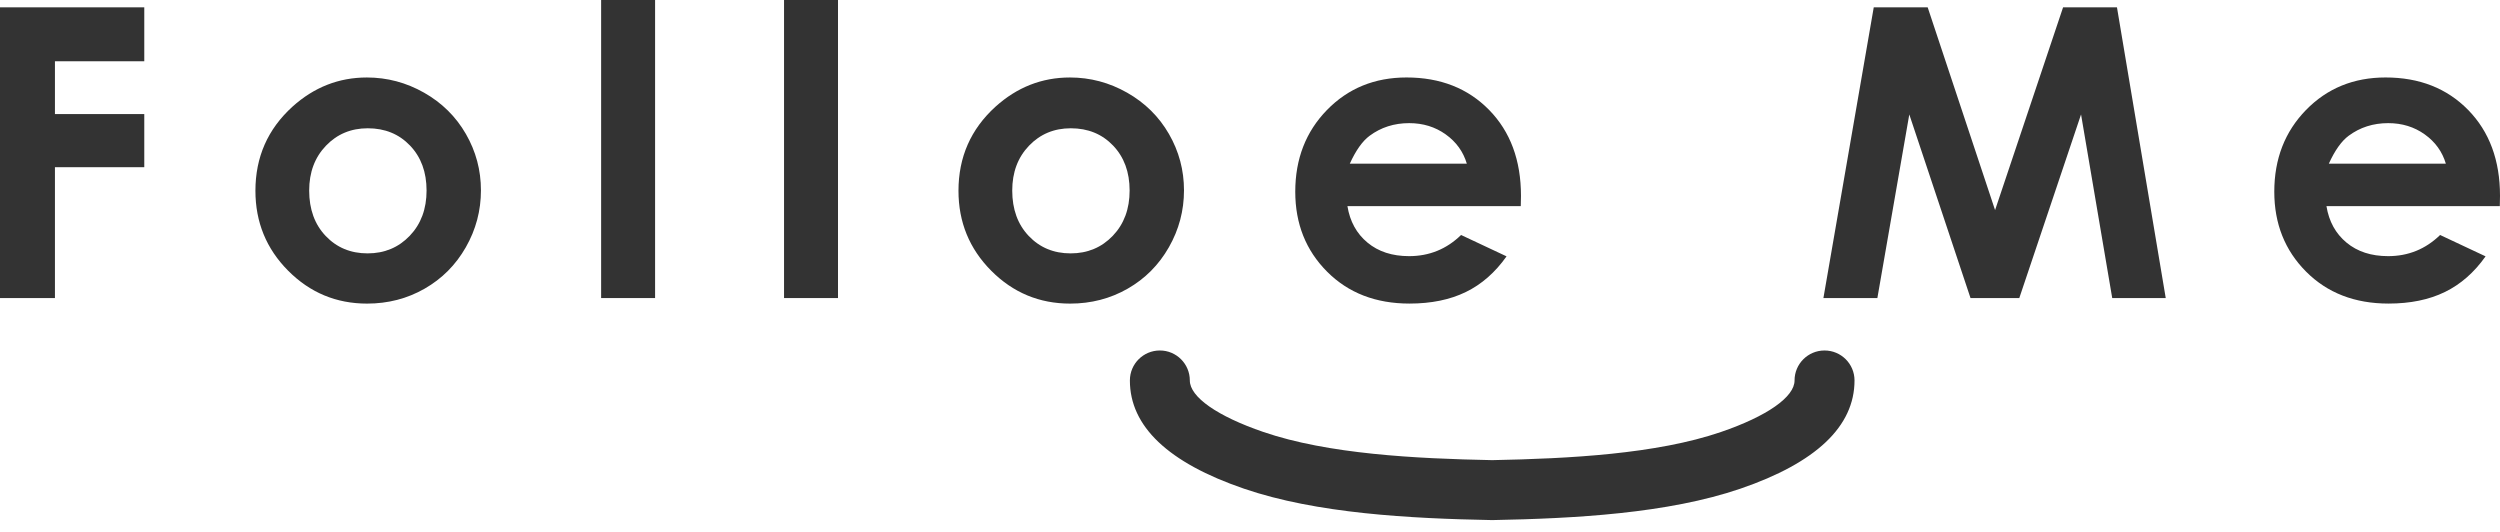<?xml version="1.0" encoding="utf-8"?>
<!-- Generator: Adobe Illustrator 15.0.0, SVG Export Plug-In . SVG Version: 6.00 Build 0)  -->
<!DOCTYPE svg PUBLIC "-//W3C//DTD SVG 1.1//EN" "http://www.w3.org/Graphics/SVG/1.1/DTD/svg11.dtd">
<svg version="1.1" id="レイヤー_1" xmlns="http://www.w3.org/2000/svg" xmlns:xlink="http://www.w3.org/1999/xlink" x="0px"
	 y="0px" width="238.762px" height="50.819px" viewBox="0 0 238.762 50.819" enable-background="new 0 0 238.762 50.819"
	 xml:space="preserve">
<g>
	<path fill="#333333" d="M142.511,49.67c-0.02,0-0.037,0-0.056,0c-7.804-0.149-16.715-0.626-23.647-2.998
		c-7.237-2.476-10.904-5.957-10.898-10.34c0.001-1.582,1.281-2.859,2.862-2.859h0.003c1.58,0,2.86,1.285,2.859,2.864
		c-0.002,1.575,2.625,3.413,7.027,4.92c6.17,2.112,14.502,2.544,21.85,2.689c7.348-0.146,15.679-0.577,21.85-2.689
		c4.402-1.507,7.029-3.345,7.027-4.92c-0.002-1.579,1.279-2.864,2.86-2.864h0.002c1.582,0,2.863,1.277,2.865,2.859
		c0.002,4.383-3.664,7.864-10.9,10.34c-6.935,2.372-15.846,2.849-23.649,2.998C142.548,49.67,142.529,49.67,142.511,49.67z"/>
	<g>
		<g>
			<path fill="#333333" d="M0,0.699h13.779v5.153H5.247v5.04h8.532v5.078H5.247v12.496H0V0.699z"/>
			<path fill="#333333" d="M35.04,7.4c1.938,0,3.759,0.484,5.465,1.453c1.705,0.969,3.035,2.284,3.992,3.945
				c0.956,1.661,1.435,3.455,1.435,5.38c0,1.938-0.481,3.75-1.444,5.437s-2.274,3.004-3.936,3.955
				c-1.661,0.95-3.492,1.425-5.493,1.425c-2.944,0-5.458-1.047-7.541-3.143s-3.124-4.641-3.124-7.636
				c0-3.209,1.177-5.883,3.53-8.022C29.987,8.331,32.359,7.4,35.04,7.4z M35.125,12.251c-1.602,0-2.935,0.557-3.999,1.67
				c-1.065,1.114-1.598,2.539-1.598,4.276c0,1.787,0.525,3.234,1.578,4.341c1.053,1.107,2.386,1.661,3.999,1.661
				c1.614,0,2.956-0.56,4.028-1.68c1.071-1.12,1.606-2.561,1.606-4.322s-0.526-3.193-1.578-4.294
				C38.109,12.802,36.764,12.251,35.125,12.251z"/>
			<path fill="#333333" d="M57.411,0h5.153v28.466h-5.153V0z"/>
			<path fill="#333333" d="M74.88,0h5.153v28.466H74.88V0z"/>
			<path fill="#333333" d="M102.185,7.4c1.938,0,3.759,0.484,5.465,1.453c1.705,0.969,3.035,2.284,3.992,3.945
				c0.956,1.661,1.435,3.455,1.435,5.38c0,1.938-0.481,3.75-1.444,5.437s-2.274,3.004-3.936,3.955
				c-1.661,0.95-3.492,1.425-5.493,1.425c-2.944,0-5.458-1.047-7.541-3.143s-3.124-4.641-3.124-7.636
				c0-3.209,1.177-5.883,3.53-8.022C97.132,8.331,99.504,7.4,102.185,7.4z M102.27,12.251c-1.602,0-2.935,0.557-3.999,1.67
				c-1.065,1.114-1.598,2.539-1.598,4.276c0,1.787,0.525,3.234,1.578,4.341c1.053,1.107,2.386,1.661,3.999,1.661
				c1.614,0,2.956-0.56,4.028-1.68c1.071-1.12,1.606-2.561,1.606-4.322s-0.526-3.193-1.578-4.294
				C105.254,12.802,103.908,12.251,102.27,12.251z"/>
			<path fill="#333333" d="M145.241,19.688h-16.555c0.238,1.46,0.877,2.621,1.916,3.482c1.038,0.862,2.362,1.293,3.973,1.293
				c1.926,0,3.58-0.673,4.965-2.02l4.342,2.039c-1.083,1.536-2.379,2.671-3.889,3.407s-3.304,1.104-5.38,1.104
				c-3.222,0-5.846-1.016-7.871-3.048c-2.026-2.032-3.039-4.578-3.039-7.635c0-3.134,1.01-5.735,3.029-7.806
				c2.02-2.07,4.552-3.105,7.598-3.105c3.234,0,5.864,1.035,7.891,3.105c2.025,2.07,3.039,4.804,3.039,8.202L145.241,19.688z
				 M140.088,15.63c-0.341-1.145-1.012-2.077-2.015-2.794c-1.002-0.717-2.164-1.076-3.488-1.076c-1.437,0-2.697,0.403-3.781,1.208
				c-0.681,0.503-1.312,1.391-1.891,2.662H140.088z"/>
			<path fill="#333333" d="M178.952,0.699h5.15l6.437,19.367l6.495-19.367h5.146l4.658,27.767h-5.111L198.75,10.93l-5.898,17.536
				h-4.658l-5.847-17.536l-3.049,17.536h-5.153L178.952,0.699z"/>
			<path fill="#333333" d="M238.743,19.688h-16.555c0.238,1.46,0.877,2.621,1.916,3.482c1.038,0.862,2.362,1.293,3.973,1.293
				c1.926,0,3.58-0.673,4.965-2.02l4.342,2.039c-1.083,1.536-2.379,2.671-3.889,3.407s-3.304,1.104-5.38,1.104
				c-3.222,0-5.846-1.016-7.871-3.048c-2.026-2.032-3.039-4.578-3.039-7.635c0-3.134,1.01-5.735,3.029-7.806
				c2.02-2.07,4.552-3.105,7.598-3.105c3.234,0,5.864,1.035,7.891,3.105c2.025,2.07,3.039,4.804,3.039,8.202L238.743,19.688z
				 M233.59,15.63c-0.341-1.145-1.012-2.077-2.015-2.794c-1.002-0.717-2.164-1.076-3.488-1.076c-1.437,0-2.697,0.403-3.781,1.208
				c-0.681,0.503-1.312,1.391-1.891,2.662H233.59z"/>
		</g>
	</g>
</g>
</svg>
